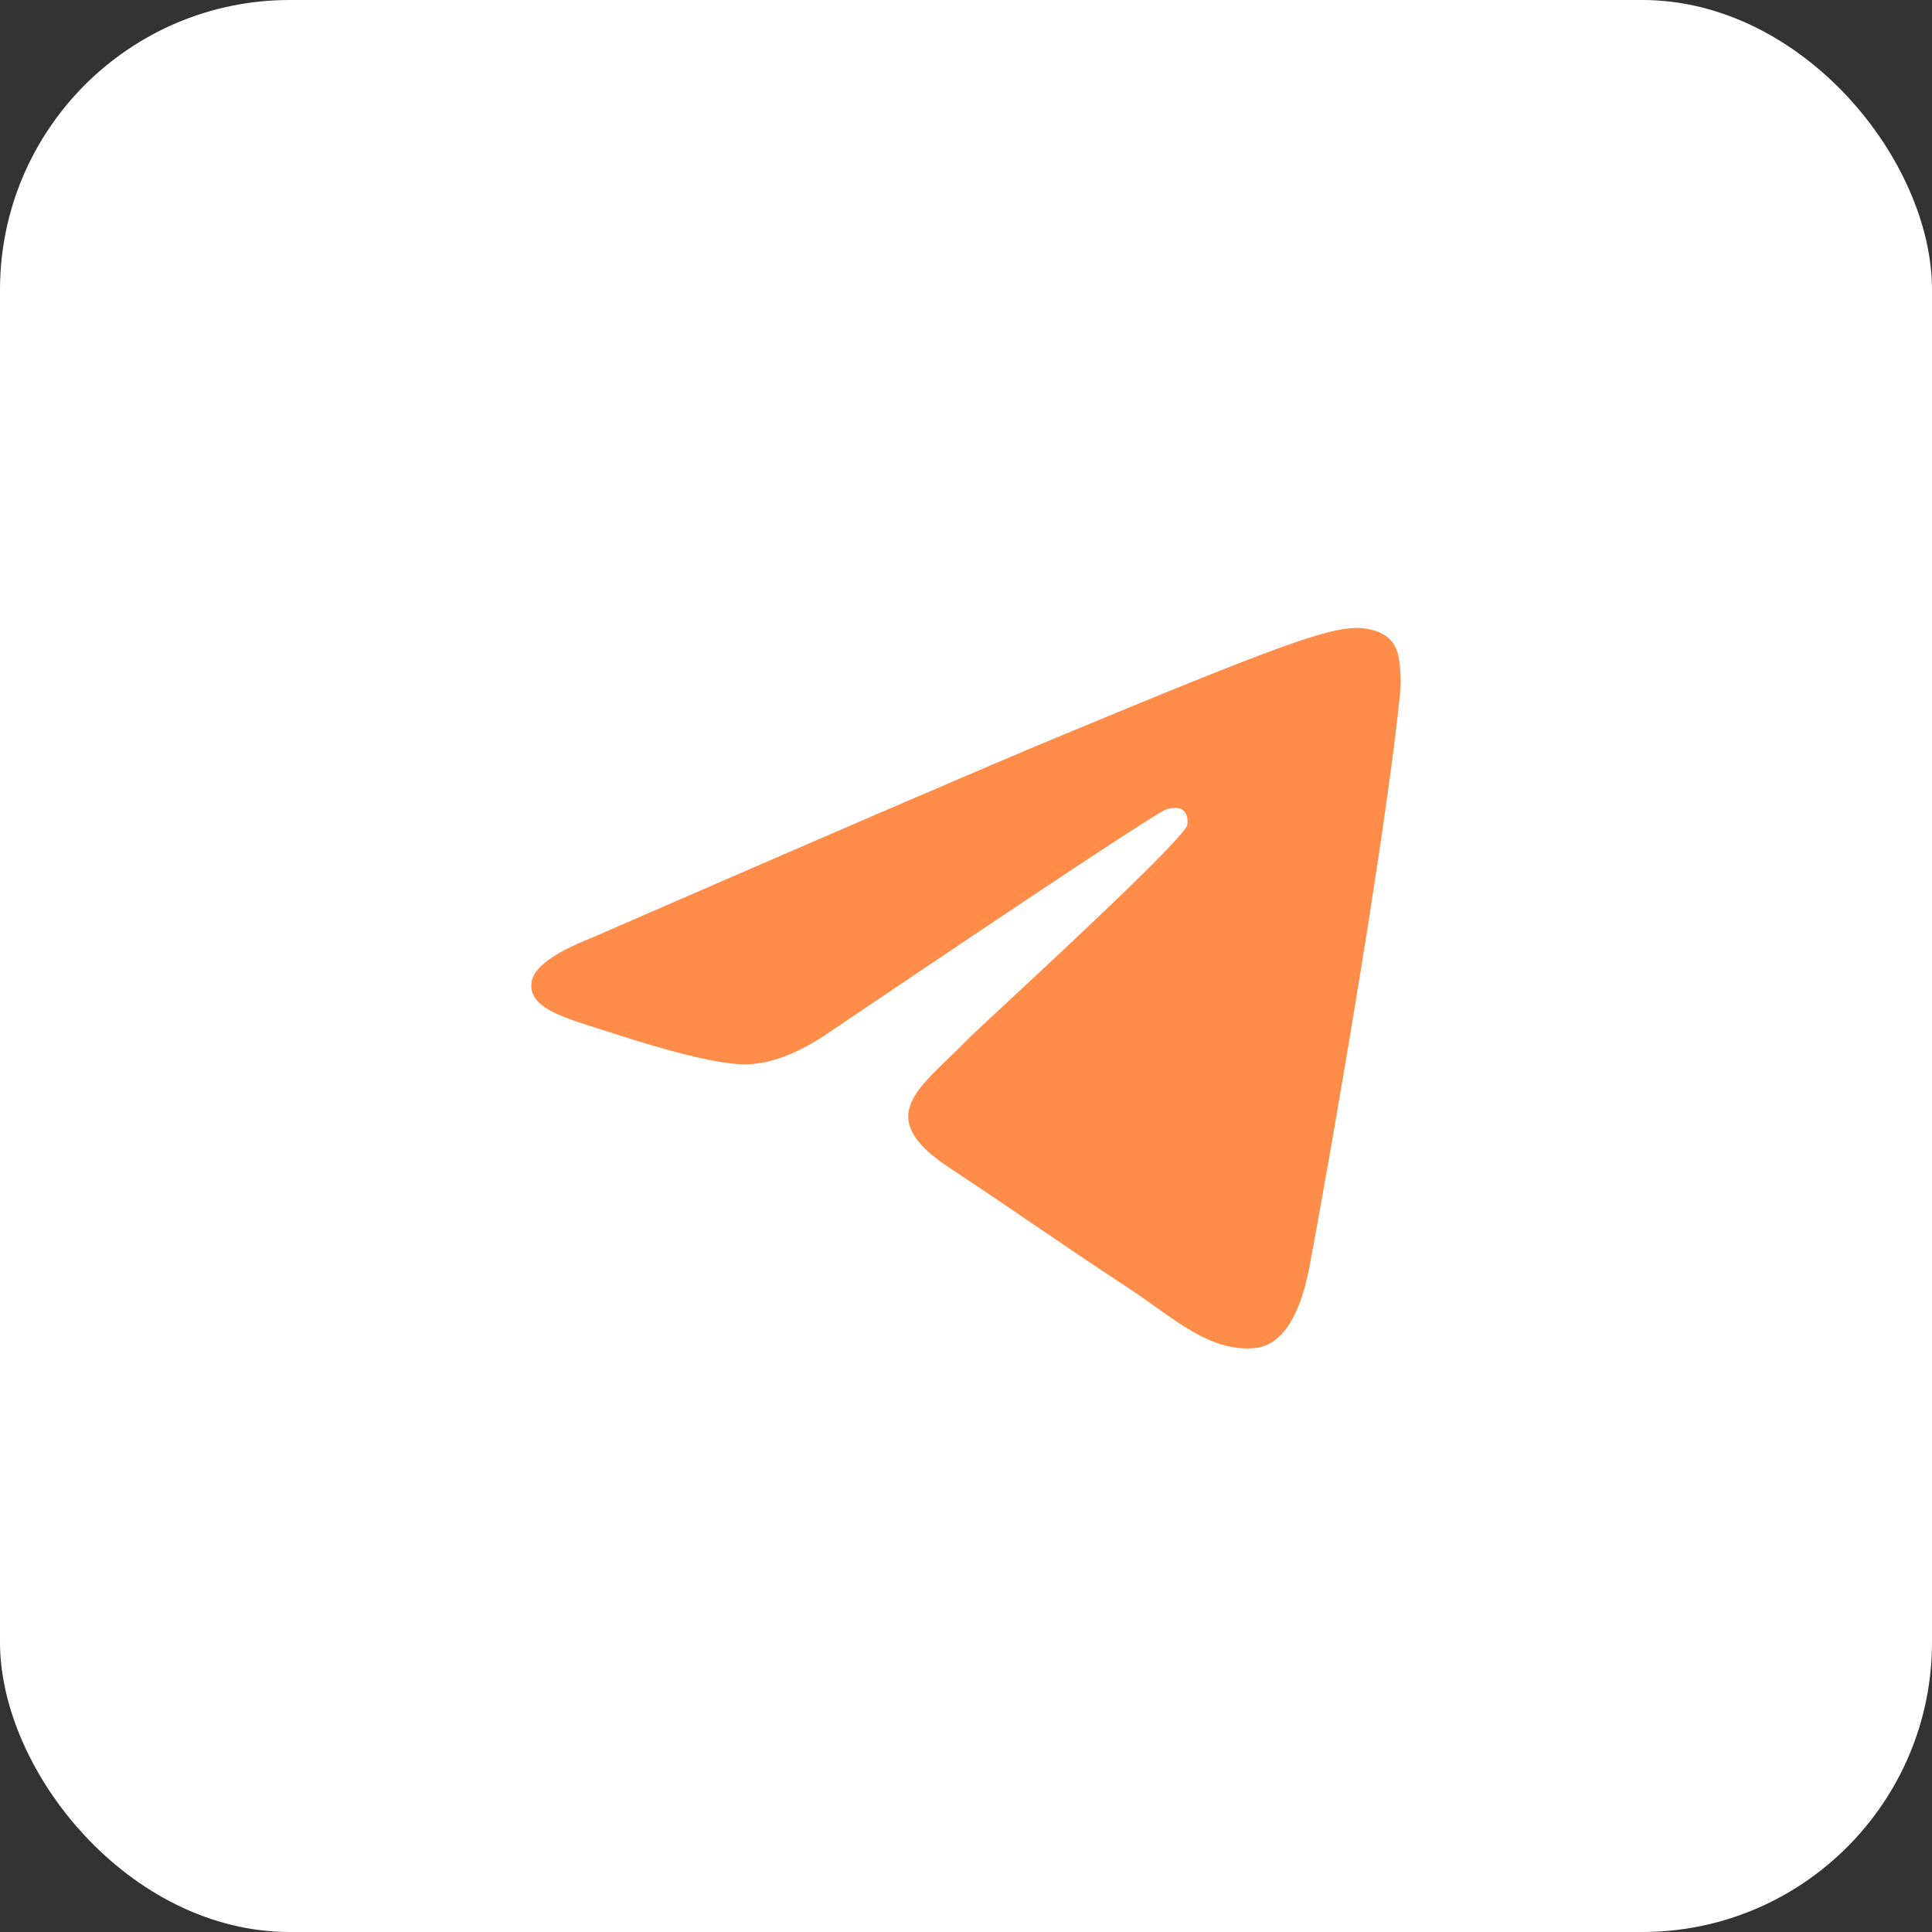 <?xml version="1.0" encoding="UTF-8"?> <svg xmlns="http://www.w3.org/2000/svg" width="40" height="40" viewBox="0 0 40 40" fill="none"><rect x="0" y="0" width="40" height="40" fill="#333333" stroke="none"/><rect width="40" height="40" rx="6" fill="white"></rect><path d="M12.237 19.422C17.069 17.317 20.291 15.929 21.903 15.258C26.506 13.344 27.463 13.011 28.086 13C28.223 12.998 28.53 13.032 28.728 13.193C28.896 13.329 28.942 13.513 28.964 13.642C28.986 13.771 29.014 14.065 28.992 14.294C28.743 16.915 27.663 23.275 27.114 26.211C26.882 27.453 26.424 27.869 25.982 27.91C25.019 27.998 24.288 27.274 23.356 26.663C21.897 25.706 21.073 25.111 19.657 24.178C18.02 23.1 19.081 22.507 20.014 21.538C20.258 21.285 24.499 17.427 24.581 17.078C24.591 17.034 24.601 16.871 24.504 16.784C24.407 16.698 24.264 16.728 24.161 16.751C24.014 16.784 21.684 18.325 17.169 21.372C16.508 21.826 15.909 22.048 15.372 22.036C14.78 22.023 13.642 21.701 12.796 21.426C11.758 21.089 10.932 20.911 11.004 20.338C11.042 20.039 11.453 19.734 12.237 19.422Z" fill="#FF8C49"></path></svg> 